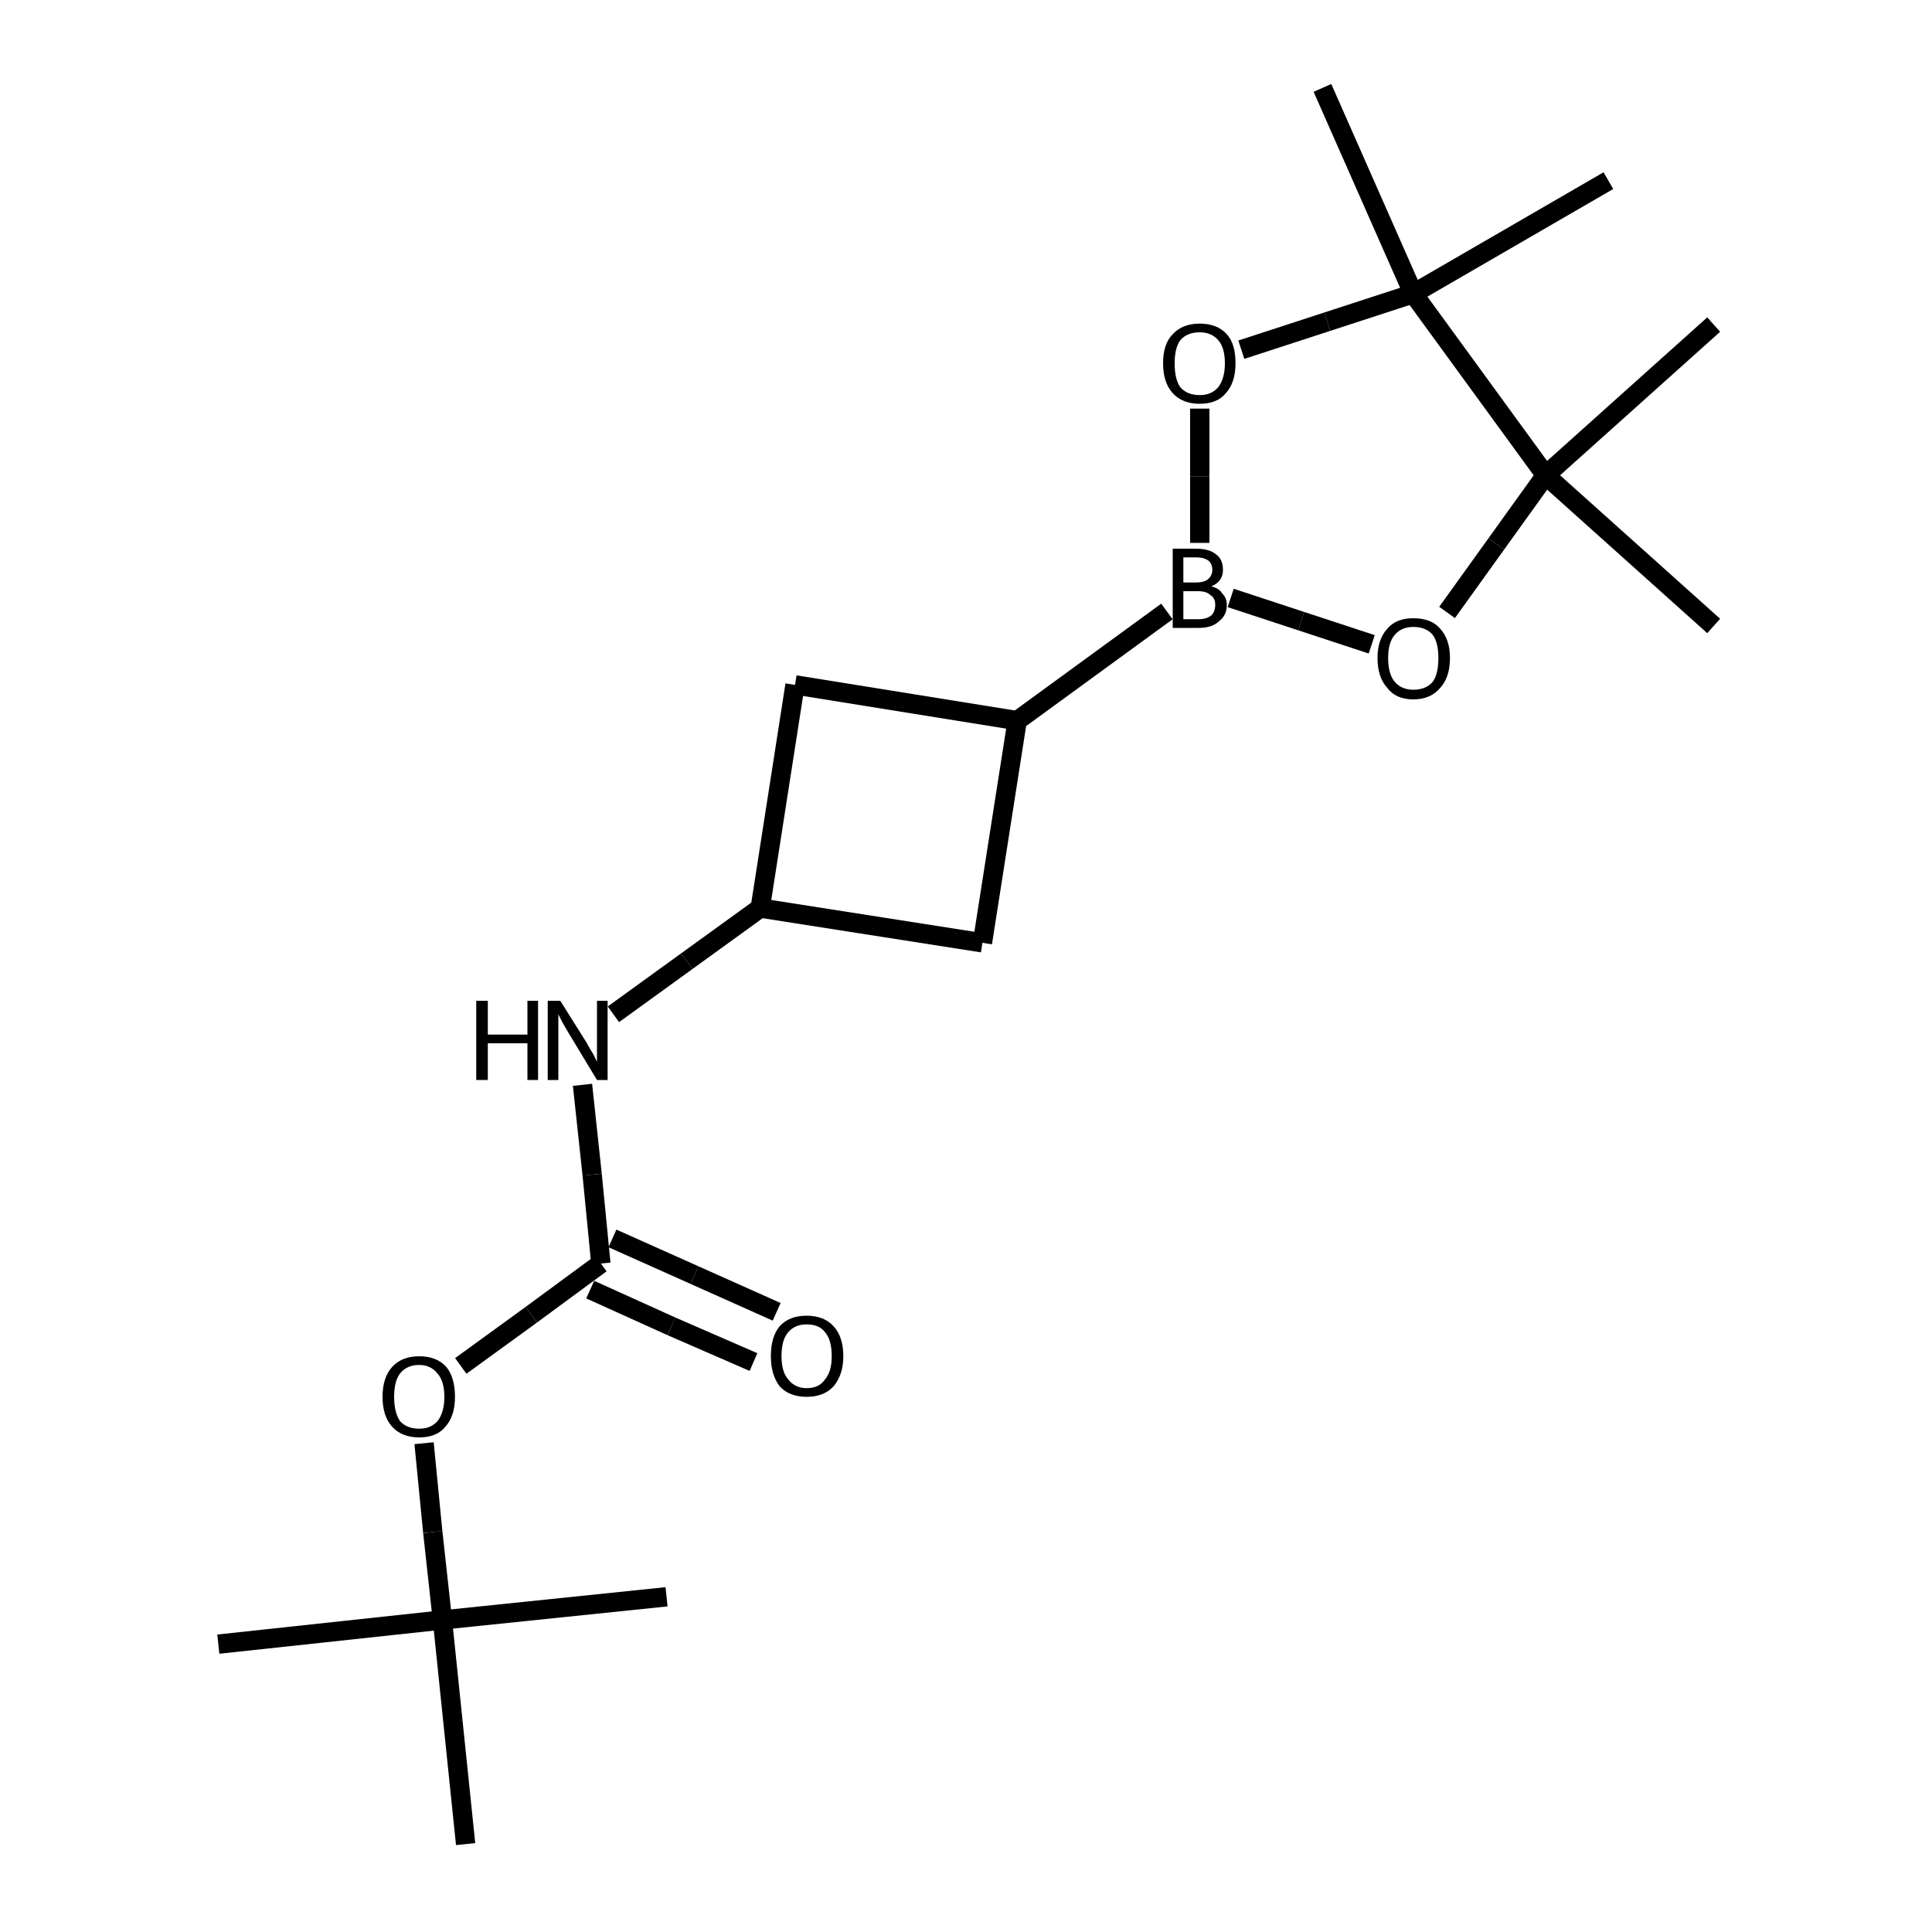 <?xml version="1.0" encoding="UTF-8"?>
<svg xmlns="http://www.w3.org/2000/svg" xmlns:rdkit="http://www.rdkit.org/xml" xmlns:xlink="http://www.w3.org/1999/xlink" version="1.1" xml:space="preserve" width="200px" height="200px" viewBox="0 0 200 200">

<rect style="opacity:1.0;fill:none;stroke:none" width="200.0" height="200.0" x="0.0" y="0.0"> </rect>
<path class="bond-1 atom-0 atom-4" d="M 78.7,94.0 L 71.1,99.5" style="fill:none;fill-rule:evenodd;stroke:#000000;stroke-width:2.0px;stroke-linecap:butt;stroke-linejoin:miter;stroke-opacity:1"></path>
<path class="bond-1 atom-0 atom-4" d="M 71.1,99.5 L 63.5,105.0" style="fill:none;fill-rule:evenodd;stroke:#000000;stroke-width:2.0px;stroke-linecap:butt;stroke-linejoin:miter;stroke-opacity:1"></path>
<path class="bond-3 atom-0 atom-1" d="M 78.7,94.0 L 82.3,70.9" style="fill:none;fill-rule:evenodd;stroke:#000000;stroke-width:2.0px;stroke-linecap:butt;stroke-linejoin:miter;stroke-opacity:1"></path>
<path class="bond-13 atom-3 atom-0" d="M 101.7,97.6 L 78.7,94.0" style="fill:none;fill-rule:evenodd;stroke:#000000;stroke-width:2.0px;stroke-linecap:butt;stroke-linejoin:miter;stroke-opacity:1"></path>
<path class="bond-9 atom-1 atom-2" d="M 82.3,70.9 L 105.3,74.6" style="fill:none;fill-rule:evenodd;stroke:#000000;stroke-width:2.0px;stroke-linecap:butt;stroke-linejoin:miter;stroke-opacity:1"></path>
<path class="bond-5 atom-2 atom-5" d="M 105.3,74.6 L 120.8,63.3" style="fill:none;fill-rule:evenodd;stroke:#000000;stroke-width:2.0px;stroke-linecap:butt;stroke-linejoin:miter;stroke-opacity:1"></path>
<path class="bond-11 atom-2 atom-3" d="M 105.3,74.6 L 101.7,97.6" style="fill:none;fill-rule:evenodd;stroke:#000000;stroke-width:2.0px;stroke-linecap:butt;stroke-linejoin:miter;stroke-opacity:1"></path>
<path class="bond-10 atom-4 atom-14" d="M 60.3,112.3 L 61.3,121.6" style="fill:none;fill-rule:evenodd;stroke:#000000;stroke-width:2.0px;stroke-linecap:butt;stroke-linejoin:miter;stroke-opacity:1"></path>
<path class="bond-10 atom-4 atom-14" d="M 61.3,121.6 L 62.2,130.8" style="fill:none;fill-rule:evenodd;stroke:#000000;stroke-width:2.0px;stroke-linecap:butt;stroke-linejoin:miter;stroke-opacity:1"></path>
<path class="bond-0 atom-9 atom-5" d="M 142.0,66.7 L 134.7,64.3" style="fill:none;fill-rule:evenodd;stroke:#000000;stroke-width:2.0px;stroke-linecap:butt;stroke-linejoin:miter;stroke-opacity:1"></path>
<path class="bond-0 atom-9 atom-5" d="M 134.7,64.3 L 127.4,61.9" style="fill:none;fill-rule:evenodd;stroke:#000000;stroke-width:2.0px;stroke-linecap:butt;stroke-linejoin:miter;stroke-opacity:1"></path>
<path class="bond-7 atom-5 atom-6" d="M 124.2,56.2 L 124.2,49.3" style="fill:none;fill-rule:evenodd;stroke:#000000;stroke-width:2.0px;stroke-linecap:butt;stroke-linejoin:miter;stroke-opacity:1"></path>
<path class="bond-7 atom-5 atom-6" d="M 124.2,49.3 L 124.2,42.3" style="fill:none;fill-rule:evenodd;stroke:#000000;stroke-width:2.0px;stroke-linecap:butt;stroke-linejoin:miter;stroke-opacity:1"></path>
<path class="bond-16 atom-6 atom-7" d="M 128.5,36.2 L 137.4,33.3" style="fill:none;fill-rule:evenodd;stroke:#000000;stroke-width:2.0px;stroke-linecap:butt;stroke-linejoin:miter;stroke-opacity:1"></path>
<path class="bond-16 atom-6 atom-7" d="M 137.4,33.3 L 146.3,30.4" style="fill:none;fill-rule:evenodd;stroke:#000000;stroke-width:2.0px;stroke-linecap:butt;stroke-linejoin:miter;stroke-opacity:1"></path>
<path class="bond-4 atom-7 atom-11" d="M 146.3,30.4 L 136.9,9.1" style="fill:none;fill-rule:evenodd;stroke:#000000;stroke-width:2.0px;stroke-linecap:butt;stroke-linejoin:miter;stroke-opacity:1"></path>
<path class="bond-8 atom-7 atom-13" d="M 146.3,30.4 L 166.5,18.7" style="fill:none;fill-rule:evenodd;stroke:#000000;stroke-width:2.0px;stroke-linecap:butt;stroke-linejoin:miter;stroke-opacity:1"></path>
<path class="bond-18 atom-7 atom-8" d="M 146.3,30.4 L 160.0,49.2" style="fill:none;fill-rule:evenodd;stroke:#000000;stroke-width:2.0px;stroke-linecap:butt;stroke-linejoin:miter;stroke-opacity:1"></path>
<path class="bond-2 atom-8 atom-10" d="M 160.0,49.2 L 177.4,33.6" style="fill:none;fill-rule:evenodd;stroke:#000000;stroke-width:2.0px;stroke-linecap:butt;stroke-linejoin:miter;stroke-opacity:1"></path>
<path class="bond-6 atom-8 atom-12" d="M 160.0,49.2 L 177.4,64.8" style="fill:none;fill-rule:evenodd;stroke:#000000;stroke-width:2.0px;stroke-linecap:butt;stroke-linejoin:miter;stroke-opacity:1"></path>
<path class="bond-20 atom-8 atom-9" d="M 160.0,49.2 L 154.9,56.3" style="fill:none;fill-rule:evenodd;stroke:#000000;stroke-width:2.0px;stroke-linecap:butt;stroke-linejoin:miter;stroke-opacity:1"></path>
<path class="bond-20 atom-8 atom-9" d="M 154.9,56.3 L 149.8,63.4" style="fill:none;fill-rule:evenodd;stroke:#000000;stroke-width:2.0px;stroke-linecap:butt;stroke-linejoin:miter;stroke-opacity:1"></path>
<path class="bond-12 atom-14 atom-15" d="M 62.2,130.8 L 55.0,136.1" style="fill:none;fill-rule:evenodd;stroke:#000000;stroke-width:2.0px;stroke-linecap:butt;stroke-linejoin:miter;stroke-opacity:1"></path>
<path class="bond-12 atom-14 atom-15" d="M 55.0,136.1 L 47.7,141.4" style="fill:none;fill-rule:evenodd;stroke:#000000;stroke-width:2.0px;stroke-linecap:butt;stroke-linejoin:miter;stroke-opacity:1"></path>
<path class="bond-14 atom-14 atom-16" d="M 61.1,133.5 L 69.5,137.3" style="fill:none;fill-rule:evenodd;stroke:#000000;stroke-width:2.0px;stroke-linecap:butt;stroke-linejoin:miter;stroke-opacity:1"></path>
<path class="bond-14 atom-14 atom-16" d="M 69.5,137.3 L 78.0,141.0" style="fill:none;fill-rule:evenodd;stroke:#000000;stroke-width:2.0px;stroke-linecap:butt;stroke-linejoin:miter;stroke-opacity:1"></path>
<path class="bond-14 atom-14 atom-16" d="M 63.4,128.2 L 71.9,132.0" style="fill:none;fill-rule:evenodd;stroke:#000000;stroke-width:2.0px;stroke-linecap:butt;stroke-linejoin:miter;stroke-opacity:1"></path>
<path class="bond-14 atom-14 atom-16" d="M 71.9,132.0 L 80.4,135.8" style="fill:none;fill-rule:evenodd;stroke:#000000;stroke-width:2.0px;stroke-linecap:butt;stroke-linejoin:miter;stroke-opacity:1"></path>
<path class="bond-15 atom-15 atom-17" d="M 43.9,149.4 L 44.8,158.6" style="fill:none;fill-rule:evenodd;stroke:#000000;stroke-width:2.0px;stroke-linecap:butt;stroke-linejoin:miter;stroke-opacity:1"></path>
<path class="bond-15 atom-15 atom-17" d="M 44.8,158.6 L 45.8,167.7" style="fill:none;fill-rule:evenodd;stroke:#000000;stroke-width:2.0px;stroke-linecap:butt;stroke-linejoin:miter;stroke-opacity:1"></path>
<path class="bond-17 atom-17 atom-18" d="M 45.8,167.7 L 48.2,190.9" style="fill:none;fill-rule:evenodd;stroke:#000000;stroke-width:2.0px;stroke-linecap:butt;stroke-linejoin:miter;stroke-opacity:1"></path>
<path class="bond-19 atom-17 atom-19" d="M 45.8,167.7 L 22.6,170.2" style="fill:none;fill-rule:evenodd;stroke:#000000;stroke-width:2.0px;stroke-linecap:butt;stroke-linejoin:miter;stroke-opacity:1"></path>
<path class="bond-21 atom-17 atom-20" d="M 45.8,167.7 L 69.0,165.3" style="fill:none;fill-rule:evenodd;stroke:#000000;stroke-width:2.0px;stroke-linecap:butt;stroke-linejoin:miter;stroke-opacity:1"></path>
<path class="atom-4" d="M 49.3 103.6 L 50.5 103.6 L 50.5 107.1 L 54.6 107.1 L 54.6 103.6 L 55.7 103.6 L 55.7 111.8 L 54.6 111.8 L 54.6 108.0 L 50.5 108.0 L 50.5 111.8 L 49.3 111.8 L 49.3 103.6 " fill="#000000"></path>
<path class="atom-4" d="M 58.0 103.6 L 60.7 107.9 Q 60.9 108.3, 61.4 109.1 Q 61.8 109.9, 61.8 109.9 L 61.8 103.6 L 62.9 103.6 L 62.9 111.8 L 61.8 111.8 L 58.9 107.0 Q 58.6 106.5, 58.2 105.8 Q 57.9 105.2, 57.8 105.0 L 57.8 111.8 L 56.7 111.8 L 56.7 103.6 L 58.0 103.6 " fill="#000000"></path>
<path class="atom-5" d="M 125.4 60.7 Q 126.2 60.9, 126.5 61.4 Q 127.0 61.9, 127.0 62.6 Q 127.0 63.7, 126.2 64.3 Q 125.5 65.0, 124.1 65.0 L 121.4 65.0 L 121.4 56.8 L 123.8 56.8 Q 125.2 56.8, 125.9 57.4 Q 126.6 57.9, 126.6 59.0 Q 126.6 60.2, 125.4 60.7 M 122.5 57.7 L 122.5 60.3 L 123.8 60.3 Q 124.6 60.3, 125.0 60.0 Q 125.5 59.6, 125.5 59.0 Q 125.5 57.7, 123.8 57.7 L 122.5 57.7 M 124.1 64.1 Q 124.9 64.1, 125.4 63.7 Q 125.8 63.3, 125.8 62.6 Q 125.8 61.9, 125.3 61.6 Q 124.9 61.2, 124.0 61.2 L 122.5 61.2 L 122.5 64.1 L 124.1 64.1 " fill="#000000"></path>
<path class="atom-6" d="M 120.4 37.6 Q 120.4 35.6, 121.4 34.6 Q 122.4 33.5, 124.2 33.5 Q 126.0 33.5, 127.0 34.6 Q 127.9 35.6, 127.9 37.6 Q 127.9 39.6, 126.9 40.7 Q 126.0 41.8, 124.2 41.8 Q 122.4 41.8, 121.4 40.7 Q 120.4 39.6, 120.4 37.6 M 124.2 40.9 Q 125.4 40.9, 126.1 40.1 Q 126.8 39.2, 126.8 37.6 Q 126.8 36.0, 126.1 35.2 Q 125.4 34.4, 124.2 34.4 Q 122.9 34.4, 122.2 35.2 Q 121.6 36.0, 121.6 37.6 Q 121.6 39.3, 122.2 40.1 Q 122.9 40.9, 124.2 40.9 " fill="#000000"></path>
<path class="atom-9" d="M 142.6 68.1 Q 142.6 66.2, 143.6 65.1 Q 144.5 64.0, 146.3 64.0 Q 148.2 64.0, 149.1 65.1 Q 150.1 66.2, 150.1 68.1 Q 150.1 70.1, 149.1 71.2 Q 148.1 72.4, 146.3 72.4 Q 144.5 72.4, 143.6 71.2 Q 142.6 70.1, 142.6 68.1 M 146.3 71.4 Q 147.6 71.4, 148.3 70.6 Q 148.9 69.8, 148.9 68.1 Q 148.9 66.5, 148.3 65.7 Q 147.6 64.9, 146.3 64.9 Q 145.1 64.9, 144.4 65.7 Q 143.7 66.5, 143.7 68.1 Q 143.7 69.8, 144.4 70.6 Q 145.1 71.4, 146.3 71.4 " fill="#000000"></path>
<path class="atom-15" d="M 39.6 144.6 Q 39.6 142.6, 40.6 141.5 Q 41.6 140.4, 43.4 140.4 Q 45.2 140.4, 46.2 141.5 Q 47.1 142.6, 47.1 144.6 Q 47.1 146.6, 46.1 147.7 Q 45.2 148.8, 43.4 148.8 Q 41.6 148.8, 40.6 147.7 Q 39.6 146.6, 39.6 144.6 M 43.4 147.9 Q 44.6 147.9, 45.3 147.1 Q 46.0 146.2, 46.0 144.6 Q 46.0 143.0, 45.3 142.2 Q 44.6 141.3, 43.4 141.3 Q 42.1 141.3, 41.4 142.2 Q 40.8 143.0, 40.8 144.6 Q 40.8 146.2, 41.4 147.1 Q 42.1 147.9, 43.4 147.9 " fill="#000000"></path>
<path class="atom-16" d="M 79.8 140.4 Q 79.8 138.4, 80.7 137.3 Q 81.7 136.2, 83.5 136.2 Q 85.3 136.2, 86.3 137.3 Q 87.3 138.4, 87.3 140.4 Q 87.3 142.3, 86.3 143.5 Q 85.3 144.6, 83.5 144.6 Q 81.7 144.6, 80.7 143.5 Q 79.8 142.3, 79.8 140.4 M 83.5 143.7 Q 84.8 143.7, 85.4 142.8 Q 86.1 142.0, 86.1 140.4 Q 86.1 138.7, 85.4 137.9 Q 84.8 137.1, 83.5 137.1 Q 82.3 137.1, 81.6 137.9 Q 80.9 138.7, 80.9 140.4 Q 80.9 142.0, 81.6 142.8 Q 82.3 143.7, 83.5 143.7 " fill="#000000"></path>
</svg>
